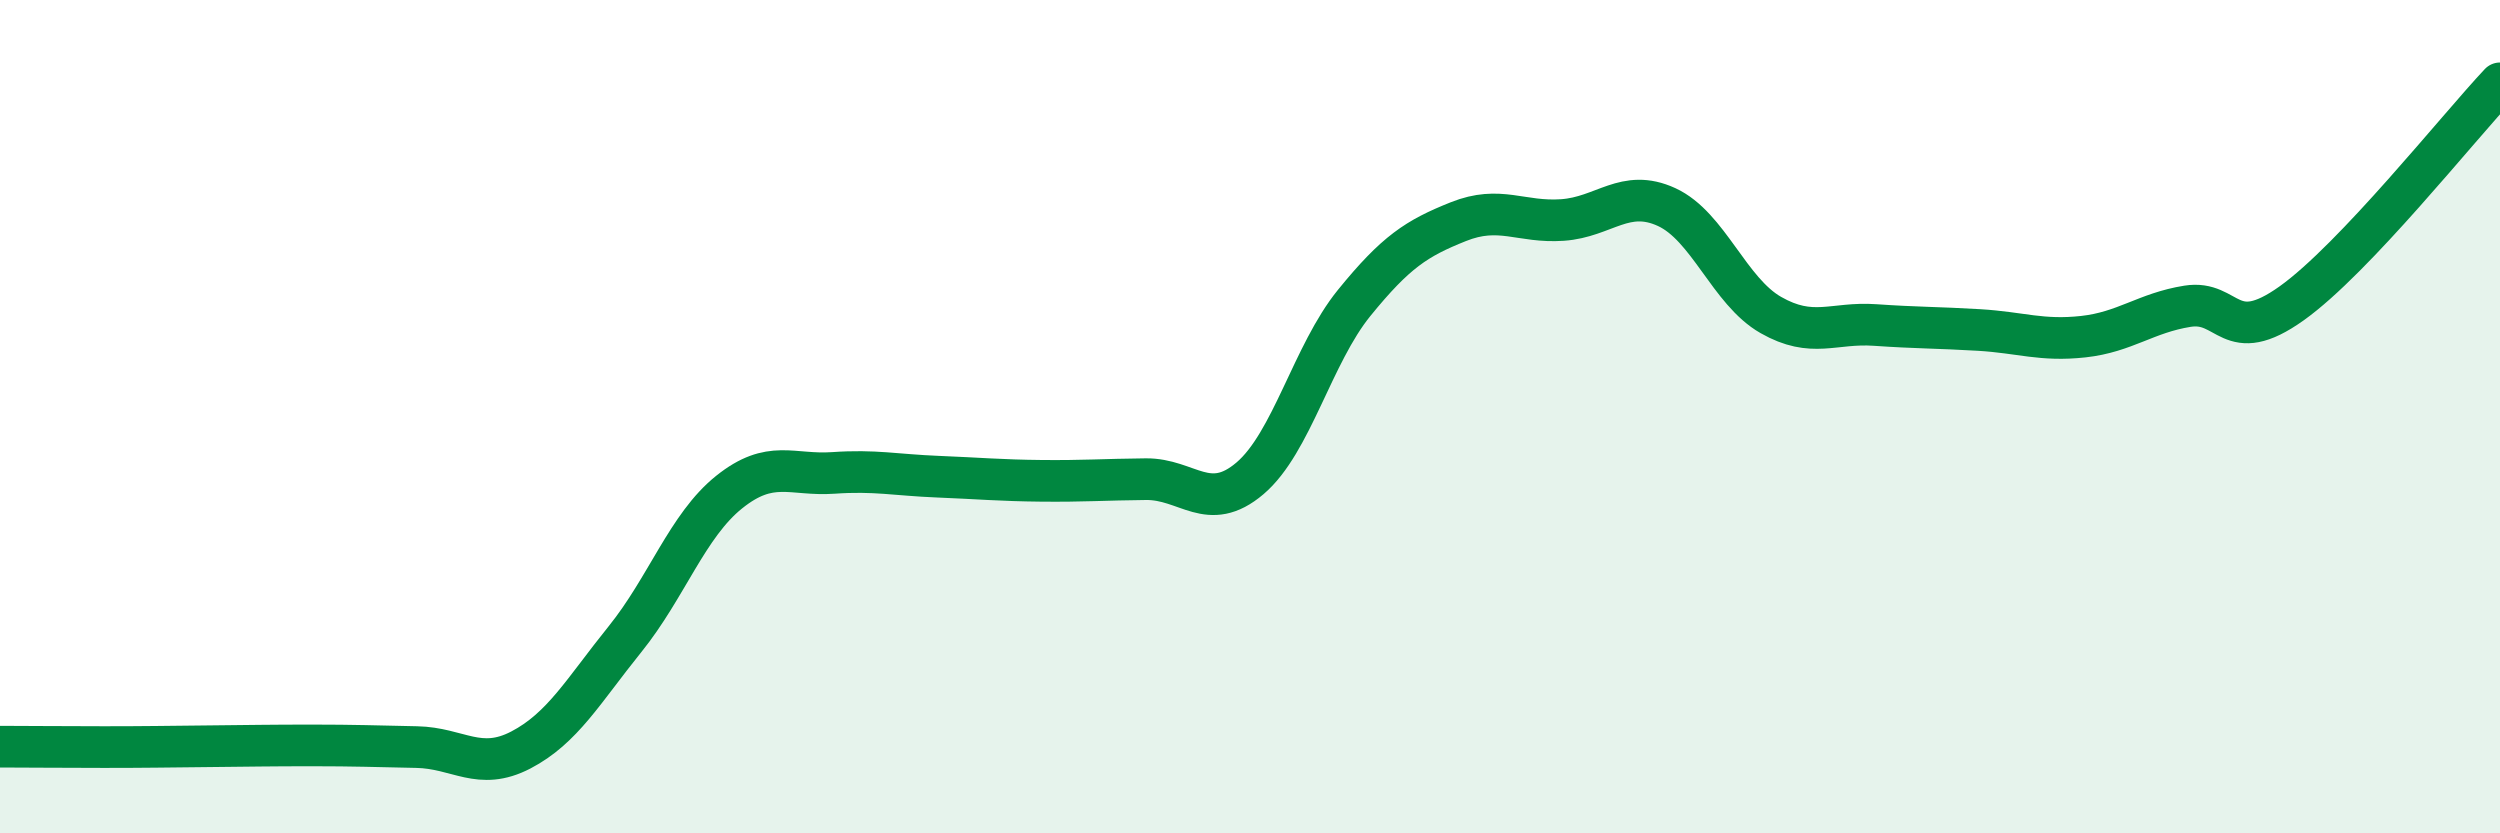 
    <svg width="60" height="20" viewBox="0 0 60 20" xmlns="http://www.w3.org/2000/svg">
      <path
        d="M 0,17.92 C 0.5,17.92 1.5,17.93 2.5,17.93 C 3.5,17.93 4,17.92 5,17.91 C 6,17.9 6.5,17.89 7.5,17.89 C 8.5,17.89 9,17.91 10,17.93 C 11,17.95 11.5,18.52 12.5,18 C 13.5,17.48 14,16.58 15,15.34 C 16,14.1 16.5,12.61 17.5,11.81 C 18.5,11.01 19,11.42 20,11.35 C 21,11.28 21.5,11.4 22.5,11.44 C 23.5,11.48 24,11.53 25,11.54 C 26,11.55 26.5,11.51 27.5,11.5 C 28.5,11.49 29,12.33 30,11.48 C 31,10.63 31.5,8.5 32.5,7.27 C 33.5,6.04 34,5.72 35,5.32 C 36,4.92 36.5,5.35 37.5,5.28 C 38.5,5.21 39,4.51 40,4.97 C 41,5.43 41.5,6.99 42.5,7.56 C 43.5,8.13 44,7.73 45,7.8 C 46,7.87 46.5,7.86 47.5,7.92 C 48.5,7.98 49,8.19 50,8.08 C 51,7.97 51.5,7.51 52.5,7.35 C 53.5,7.19 53.5,8.35 55,7.28 C 56.5,6.21 59,3.06 60,2L60 20L0 20Z"
        fill="#008740"
        opacity="0.1"
        stroke-linecap="round"
        stroke-linejoin="round"
      />
      <path
        d="M 0,17.92 C 0.5,17.92 1.5,17.93 2.5,17.93 C 3.5,17.93 4,17.92 5,17.91 C 6,17.9 6.5,17.89 7.5,17.89 C 8.5,17.89 9,17.91 10,17.93 C 11,17.95 11.5,18.52 12.5,18 C 13.5,17.48 14,16.58 15,15.34 C 16,14.1 16.5,12.61 17.5,11.81 C 18.5,11.01 19,11.42 20,11.35 C 21,11.28 21.5,11.4 22.5,11.44 C 23.5,11.48 24,11.53 25,11.54 C 26,11.55 26.5,11.51 27.5,11.5 C 28.5,11.49 29,12.33 30,11.48 C 31,10.63 31.5,8.5 32.5,7.27 C 33.5,6.04 34,5.72 35,5.32 C 36,4.92 36.5,5.35 37.5,5.28 C 38.5,5.21 39,4.51 40,4.97 C 41,5.43 41.5,6.99 42.5,7.56 C 43.5,8.13 44,7.73 45,7.8 C 46,7.87 46.5,7.86 47.5,7.92 C 48.5,7.98 49,8.19 50,8.08 C 51,7.97 51.5,7.51 52.5,7.35 C 53.5,7.19 53.5,8.35 55,7.28 C 56.5,6.21 59,3.06 60,2"
        stroke="#008740"
        stroke-width="1"
        fill="none"
        stroke-linecap="round"
        stroke-linejoin="round"
      />
    </svg>
  
